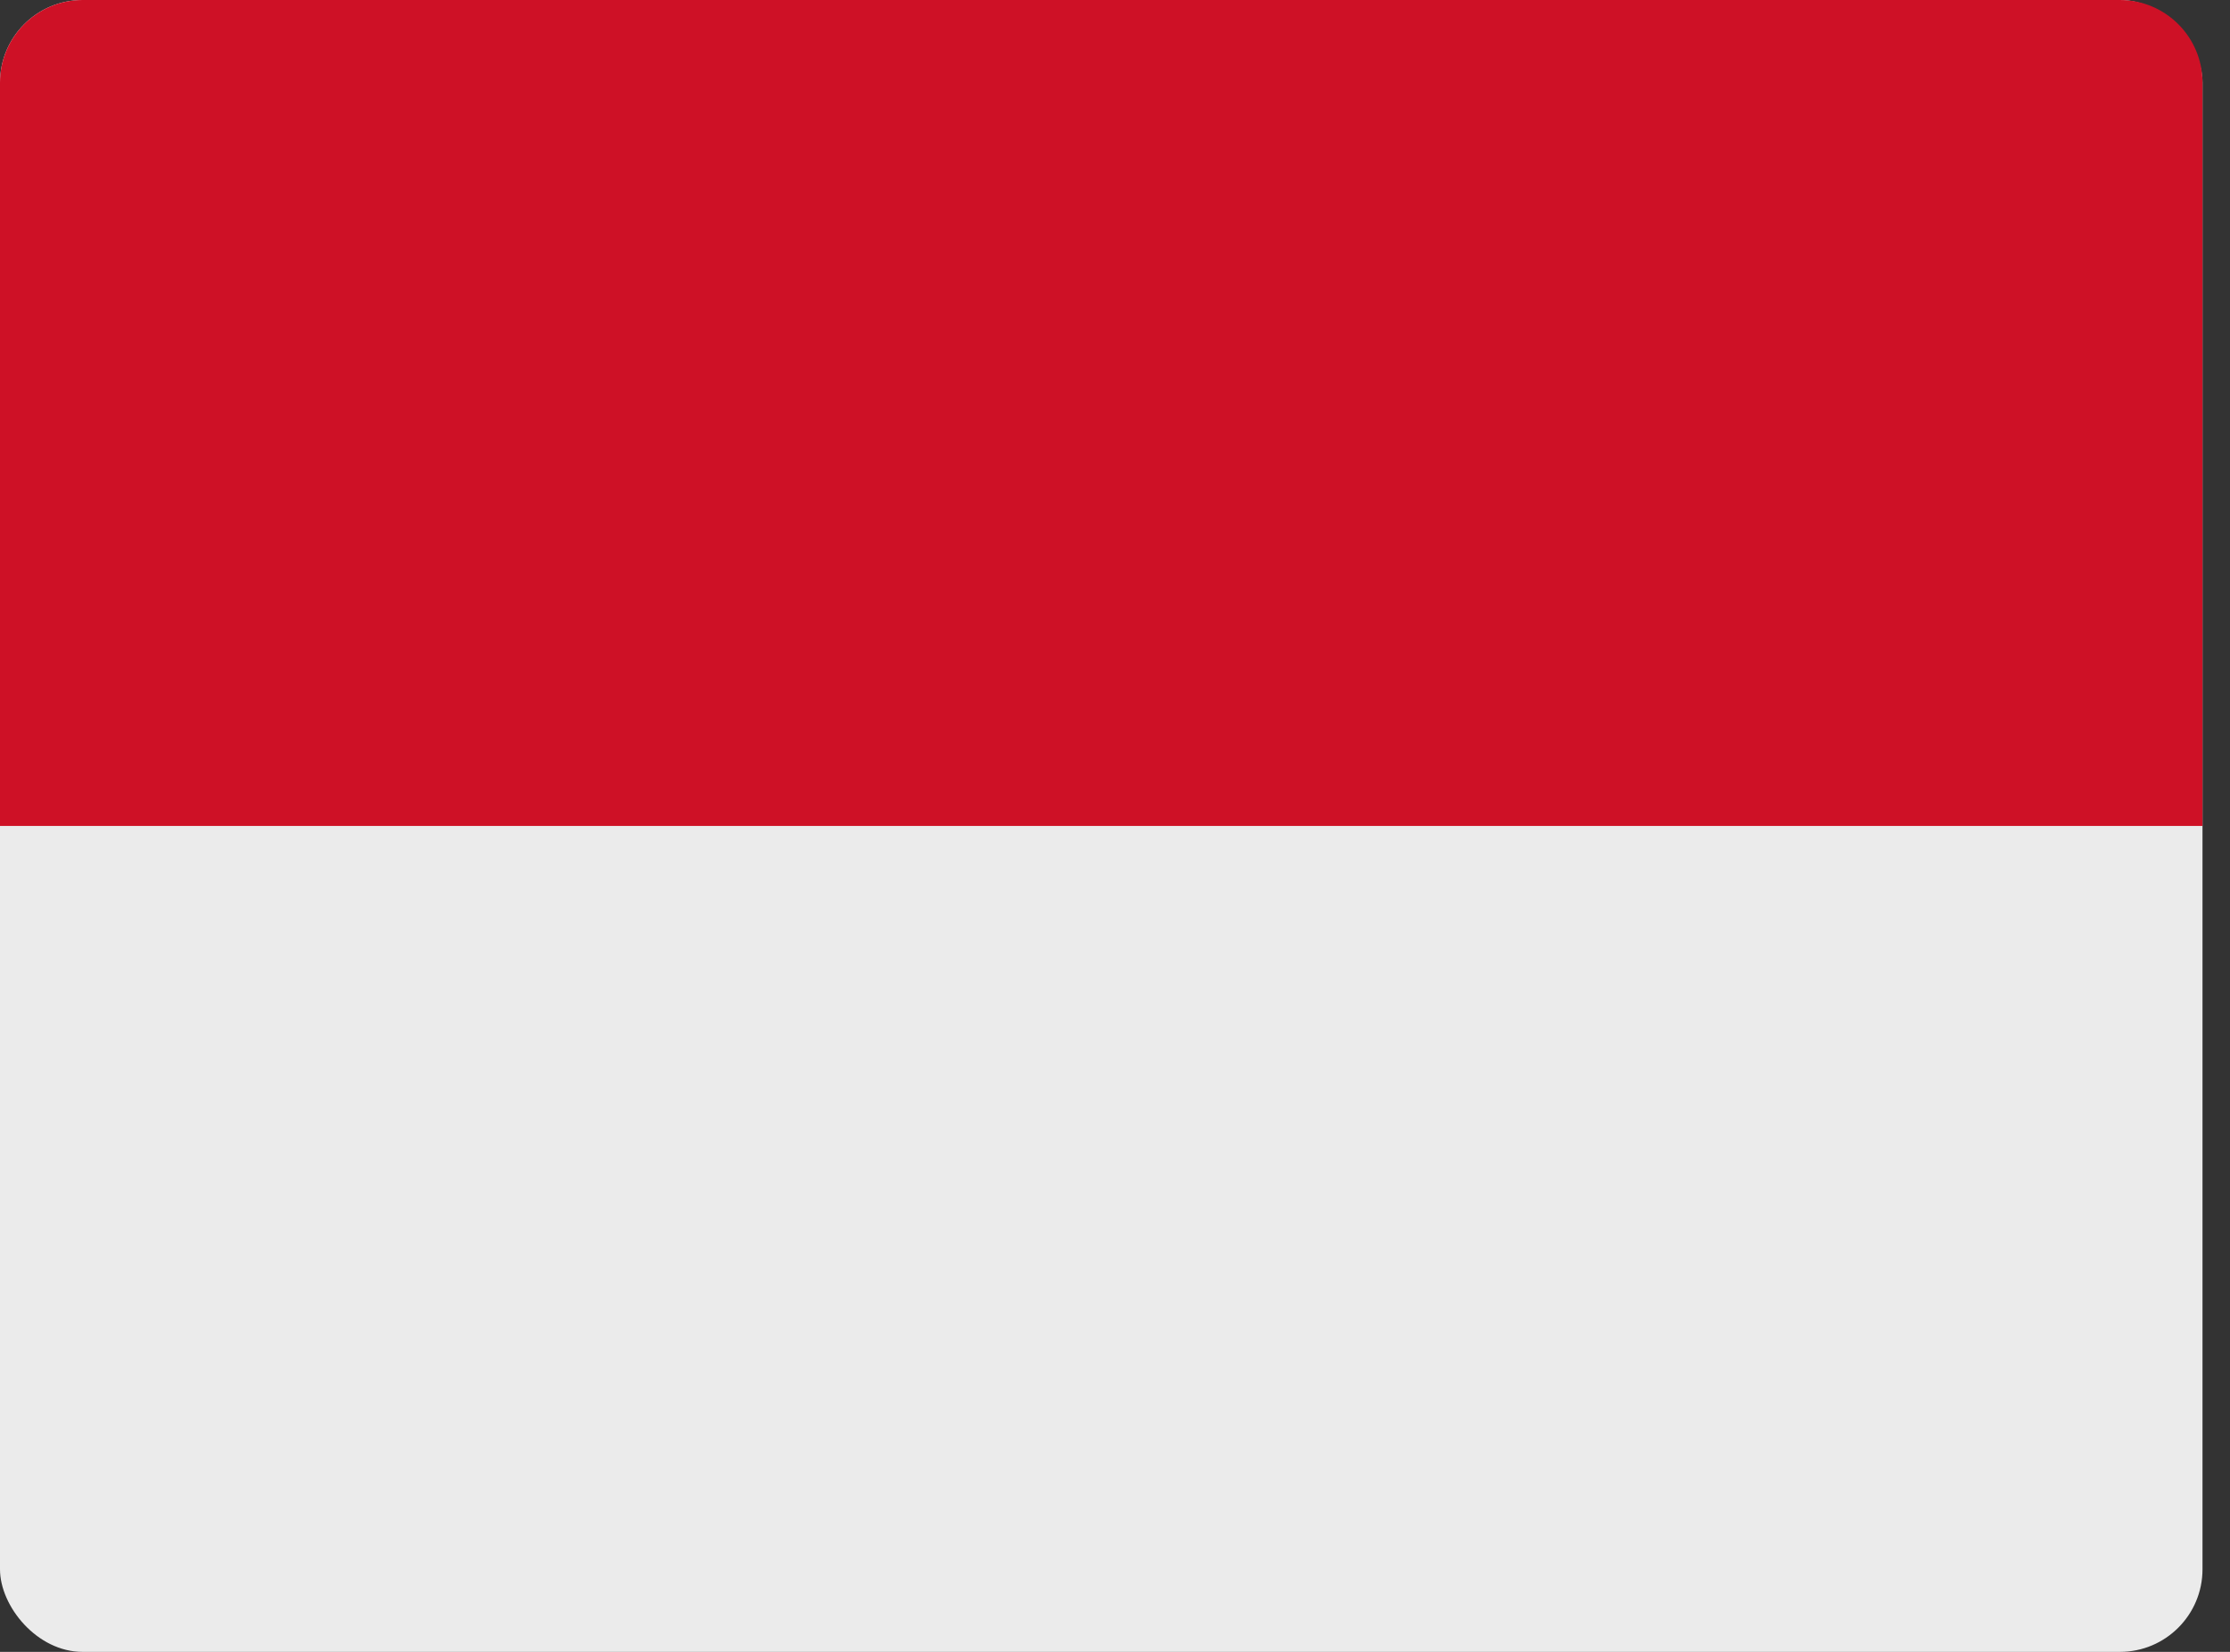 <svg width="27" height="20" viewBox="0 0 27 20" fill="none" xmlns="http://www.w3.org/2000/svg"><rect x="0" y="0" width="27" height="20" fill="#333333" stroke="none"/><rect width="26.667" height="20" rx="1" fill="#EBEBEB"/><path d="M0 1C0 0.448 0.448 0 1 0H25.667C26.219 0 26.667 0.448 26.667 1V10H0V1Z" fill="#CE1126"/></svg>